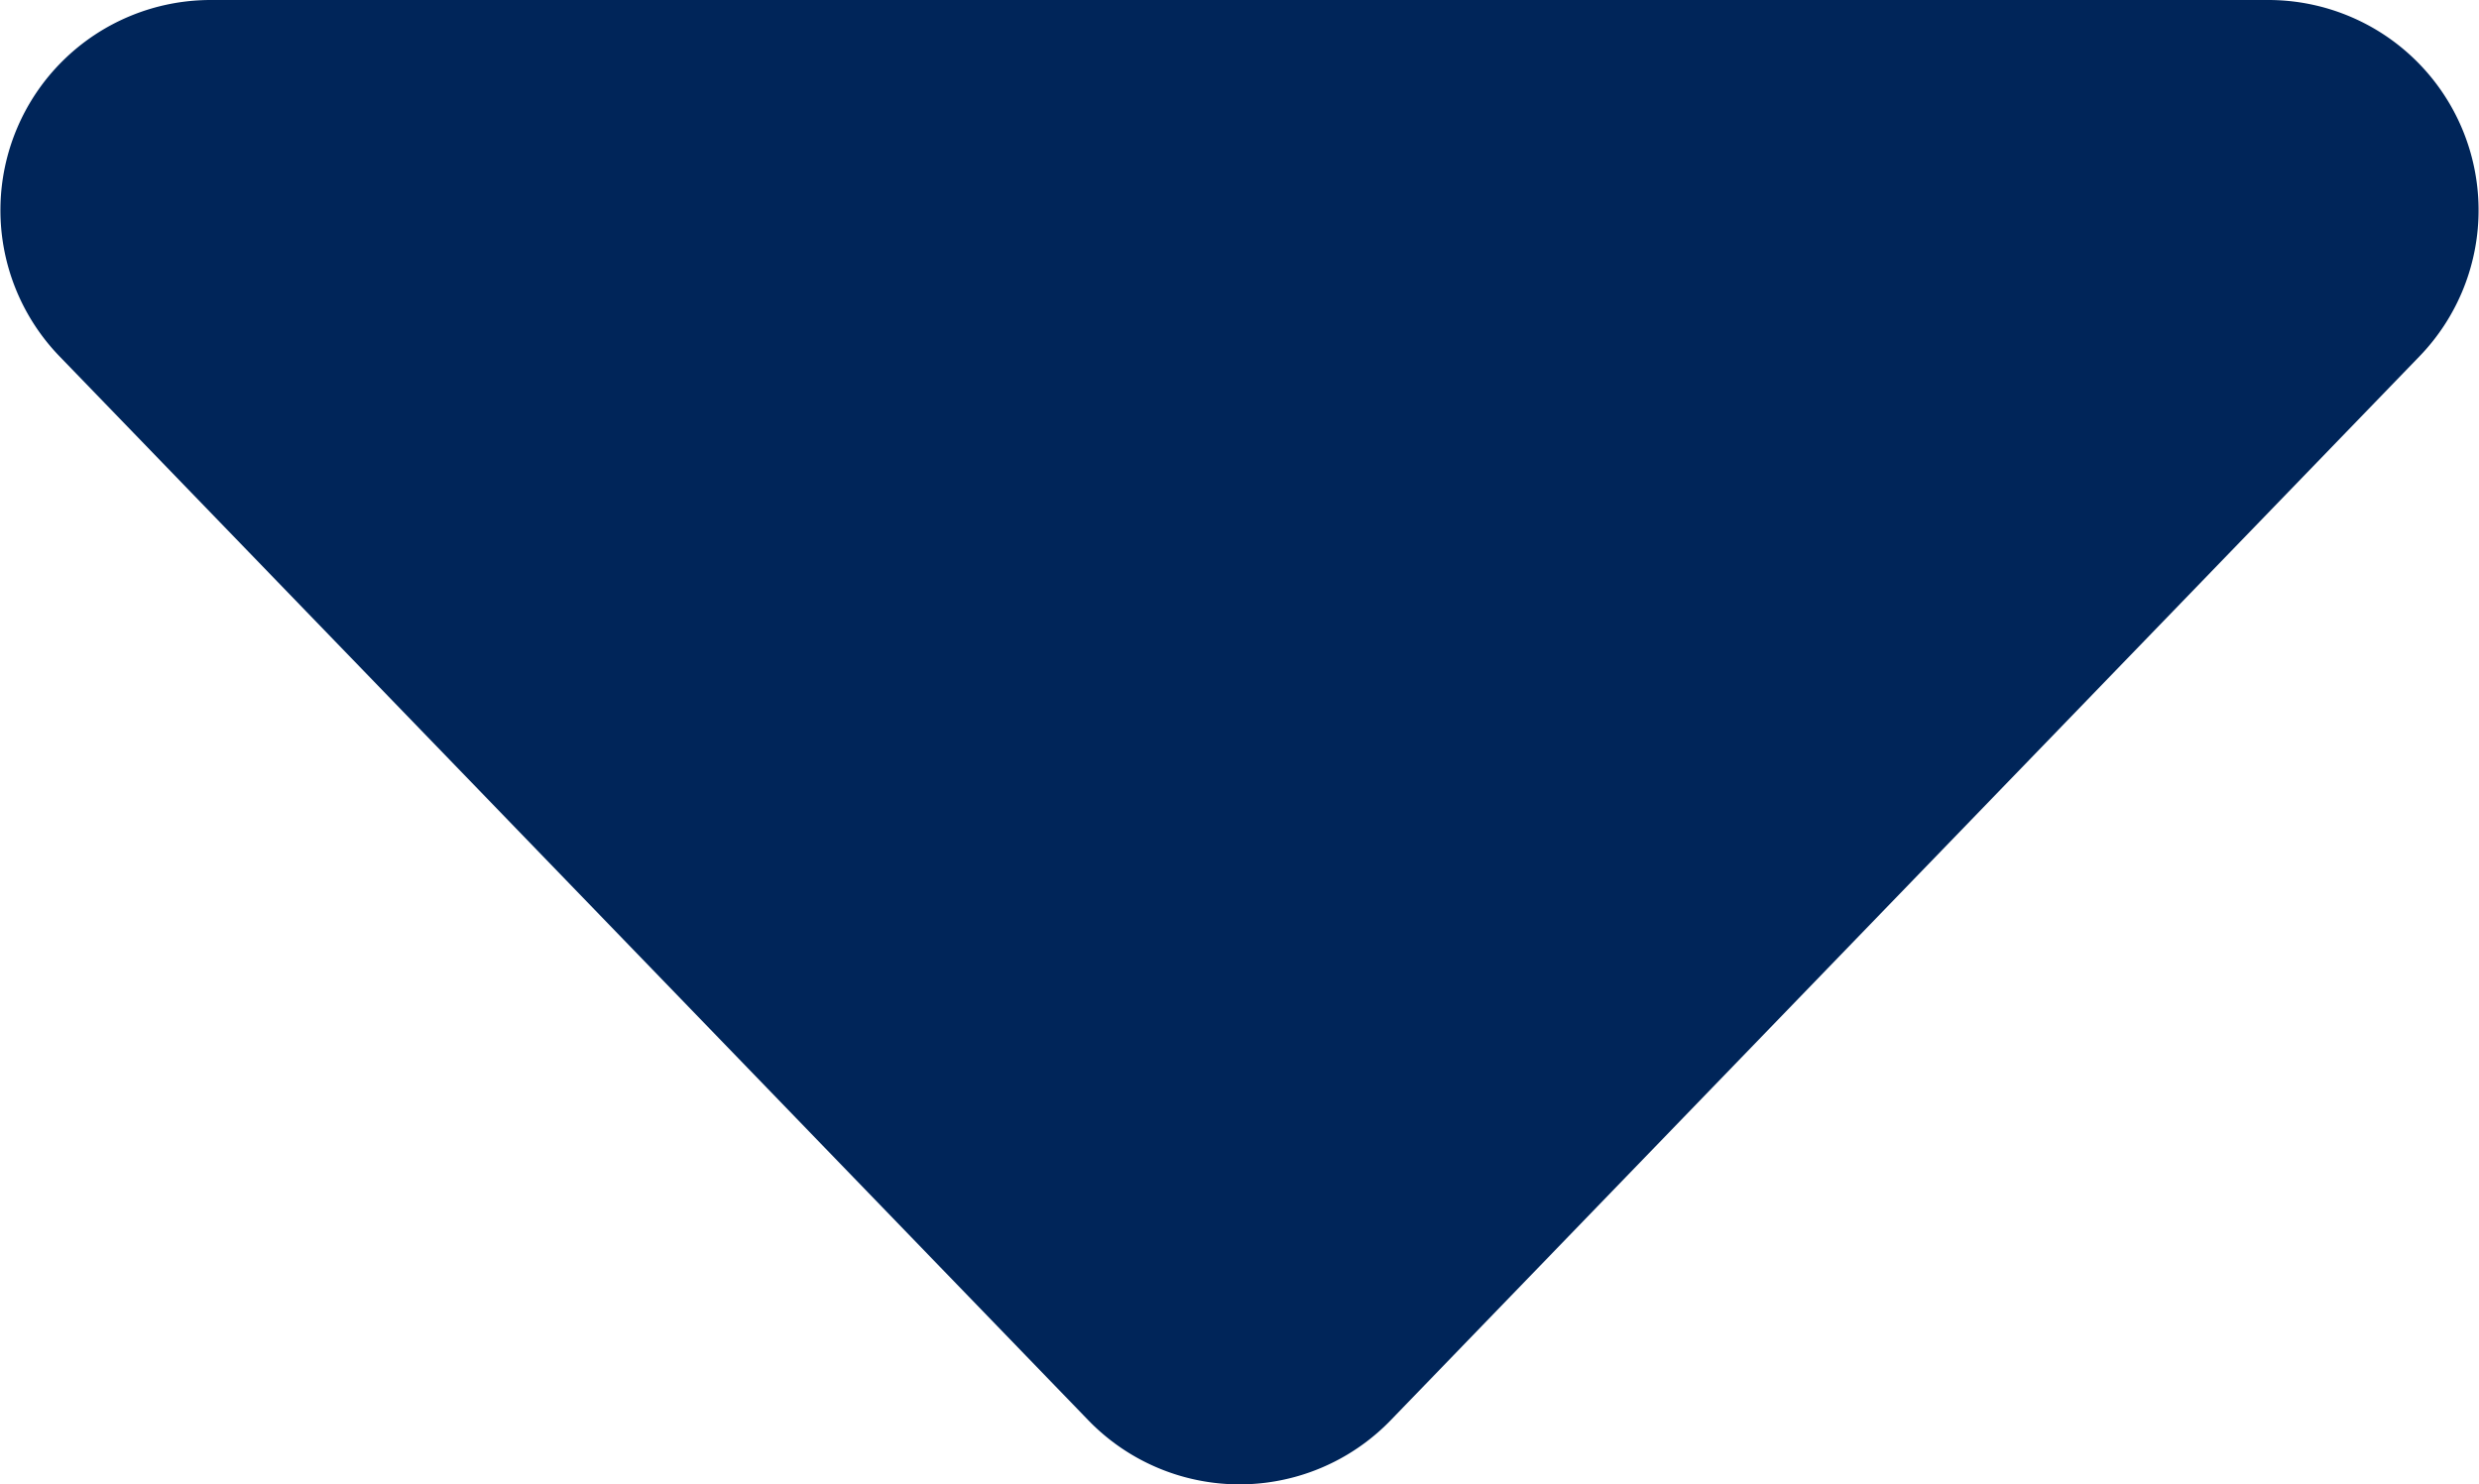 <svg viewBox="0 0 23.578 14.122" height="14.122" width="23.578" xmlns="http://www.w3.org/2000/svg">
  <path opacity="0.997" fill="#002559" transform="translate(26.289 15) rotate(180)" d="M13.062,1.488a2,2,0,0,1,2.876,0L25.723,11.61A2,2,0,0,1,24.285,15H4.715a2,2,0,0,1-1.438-3.39Z" data-name="Path 6537" id="Path_6537"></path>
</svg>
